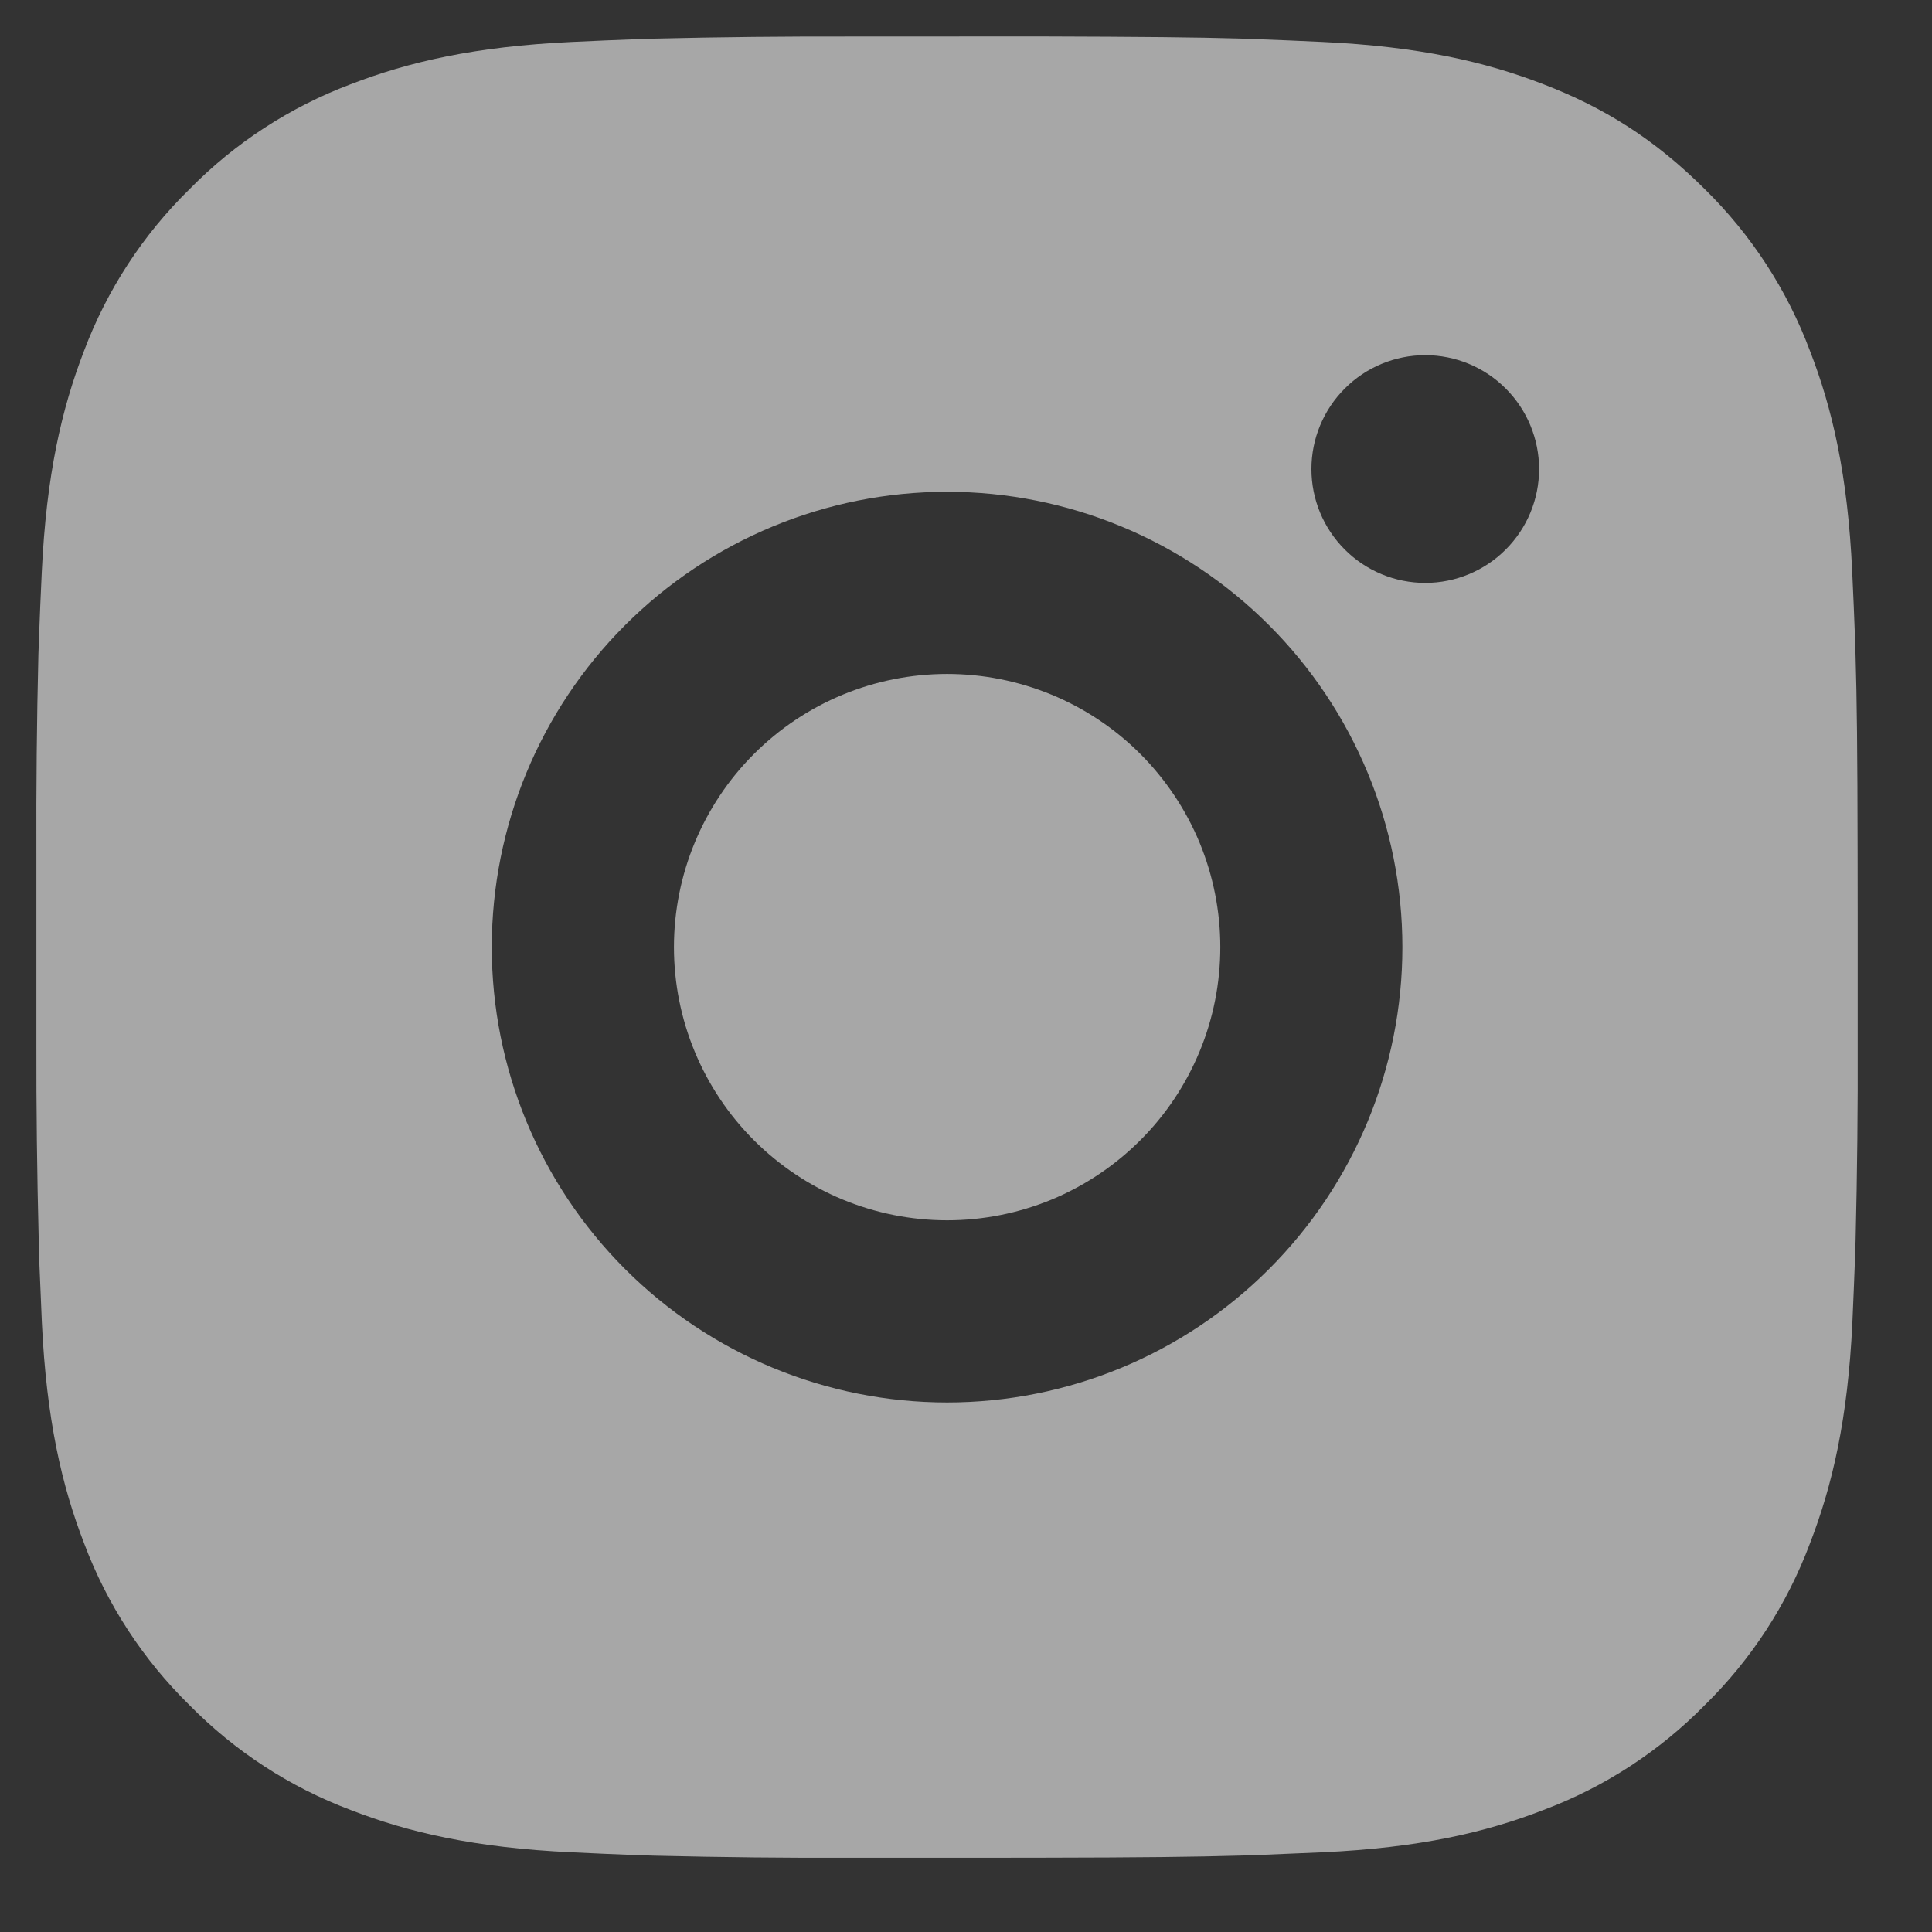 <svg width="24" height="24" viewBox="0 0 24 24" fill="none" xmlns="http://www.w3.org/2000/svg">
<rect x="0" y="0" width="24" height="24" fill="#333333" stroke="none"/>
<g id="ri:instagram-fill" opacity="0.57" clip-path="url(#clip0_7507_56955)">
<path id="Vector" d="M12.928 0.453C14.2 0.457 14.846 0.463 15.404 0.479L15.623 0.487C15.877 0.496 16.127 0.507 16.429 0.521C17.633 0.578 18.454 0.768 19.174 1.047C19.921 1.334 20.55 1.724 21.179 2.351C21.755 2.917 22.2 3.601 22.483 4.356C22.763 5.077 22.953 5.898 23.009 7.103C23.023 7.404 23.034 7.654 23.043 7.908L23.05 8.128C23.067 8.684 23.074 9.33 23.076 10.603L23.077 11.447V12.928C23.08 13.754 23.071 14.579 23.051 15.404L23.044 15.623C23.035 15.878 23.024 16.128 23.011 16.429C22.954 17.633 22.762 18.454 22.483 19.175C22.2 19.93 21.755 20.615 21.179 21.18C20.614 21.755 19.93 22.201 19.174 22.484C18.454 22.764 17.633 22.954 16.429 23.01L15.623 23.044L15.404 23.051C14.846 23.067 14.2 23.075 12.928 23.077L12.084 23.078H10.603C9.777 23.081 8.952 23.072 8.127 23.052L7.907 23.045C7.639 23.035 7.37 23.023 7.102 23.01C5.898 22.954 5.077 22.764 4.355 22.484C3.6 22.2 2.917 21.755 2.352 21.18C1.776 20.615 1.33 19.931 1.046 19.175C0.767 18.455 0.577 17.633 0.52 16.429L0.486 15.623L0.481 15.404C0.46 14.579 0.45 13.754 0.452 12.928V10.603C0.449 9.778 0.457 8.952 0.477 8.128L0.485 7.908C0.494 7.654 0.505 7.404 0.519 7.103C0.576 5.898 0.766 5.078 1.045 4.356C1.33 3.6 1.776 2.916 2.353 2.351C2.917 1.776 3.601 1.331 4.355 1.047C5.077 0.768 5.897 0.578 7.102 0.521C7.403 0.507 7.654 0.496 7.907 0.487L8.127 0.48C8.952 0.46 9.777 0.452 10.602 0.454L12.928 0.453ZM11.765 6.109C10.265 6.109 8.826 6.705 7.765 7.766C6.704 8.827 6.109 10.265 6.109 11.766C6.109 13.266 6.704 14.704 7.765 15.765C8.826 16.826 10.265 17.422 11.765 17.422C13.265 17.422 14.704 16.826 15.764 15.765C16.825 14.704 17.421 13.266 17.421 11.766C17.421 10.265 16.825 8.827 15.764 7.766C14.704 6.705 13.265 6.109 11.765 6.109ZM11.765 8.372C12.21 8.372 12.652 8.46 13.064 8.63C13.475 8.8 13.85 9.05 14.165 9.365C14.48 9.681 14.73 10.055 14.901 10.466C15.071 10.878 15.159 11.319 15.159 11.765C15.159 12.211 15.072 12.652 14.901 13.064C14.73 13.476 14.481 13.85 14.165 14.165C13.85 14.48 13.476 14.73 13.065 14.901C12.653 15.071 12.212 15.159 11.766 15.159C10.866 15.159 10.003 14.802 9.366 14.165C8.73 13.529 8.372 12.666 8.372 11.766C8.372 10.866 8.73 10.002 9.366 9.366C10.003 8.729 10.866 8.372 11.766 8.372M17.705 4.412C17.33 4.412 16.97 4.561 16.705 4.827C16.44 5.092 16.291 5.452 16.291 5.827C16.291 6.202 16.44 6.561 16.705 6.826C16.97 7.092 17.33 7.241 17.705 7.241C18.08 7.241 18.44 7.092 18.705 6.826C18.97 6.561 19.119 6.202 19.119 5.827C19.119 5.452 18.97 5.092 18.705 4.827C18.44 4.561 18.08 4.412 17.705 4.412Z" fill="white"/>
</g>
<defs>
<clipPath id="clip0_7507_56955">
<rect width="23.53" height="23.53" fill="white"/>
</clipPath>
</defs>
</svg>
